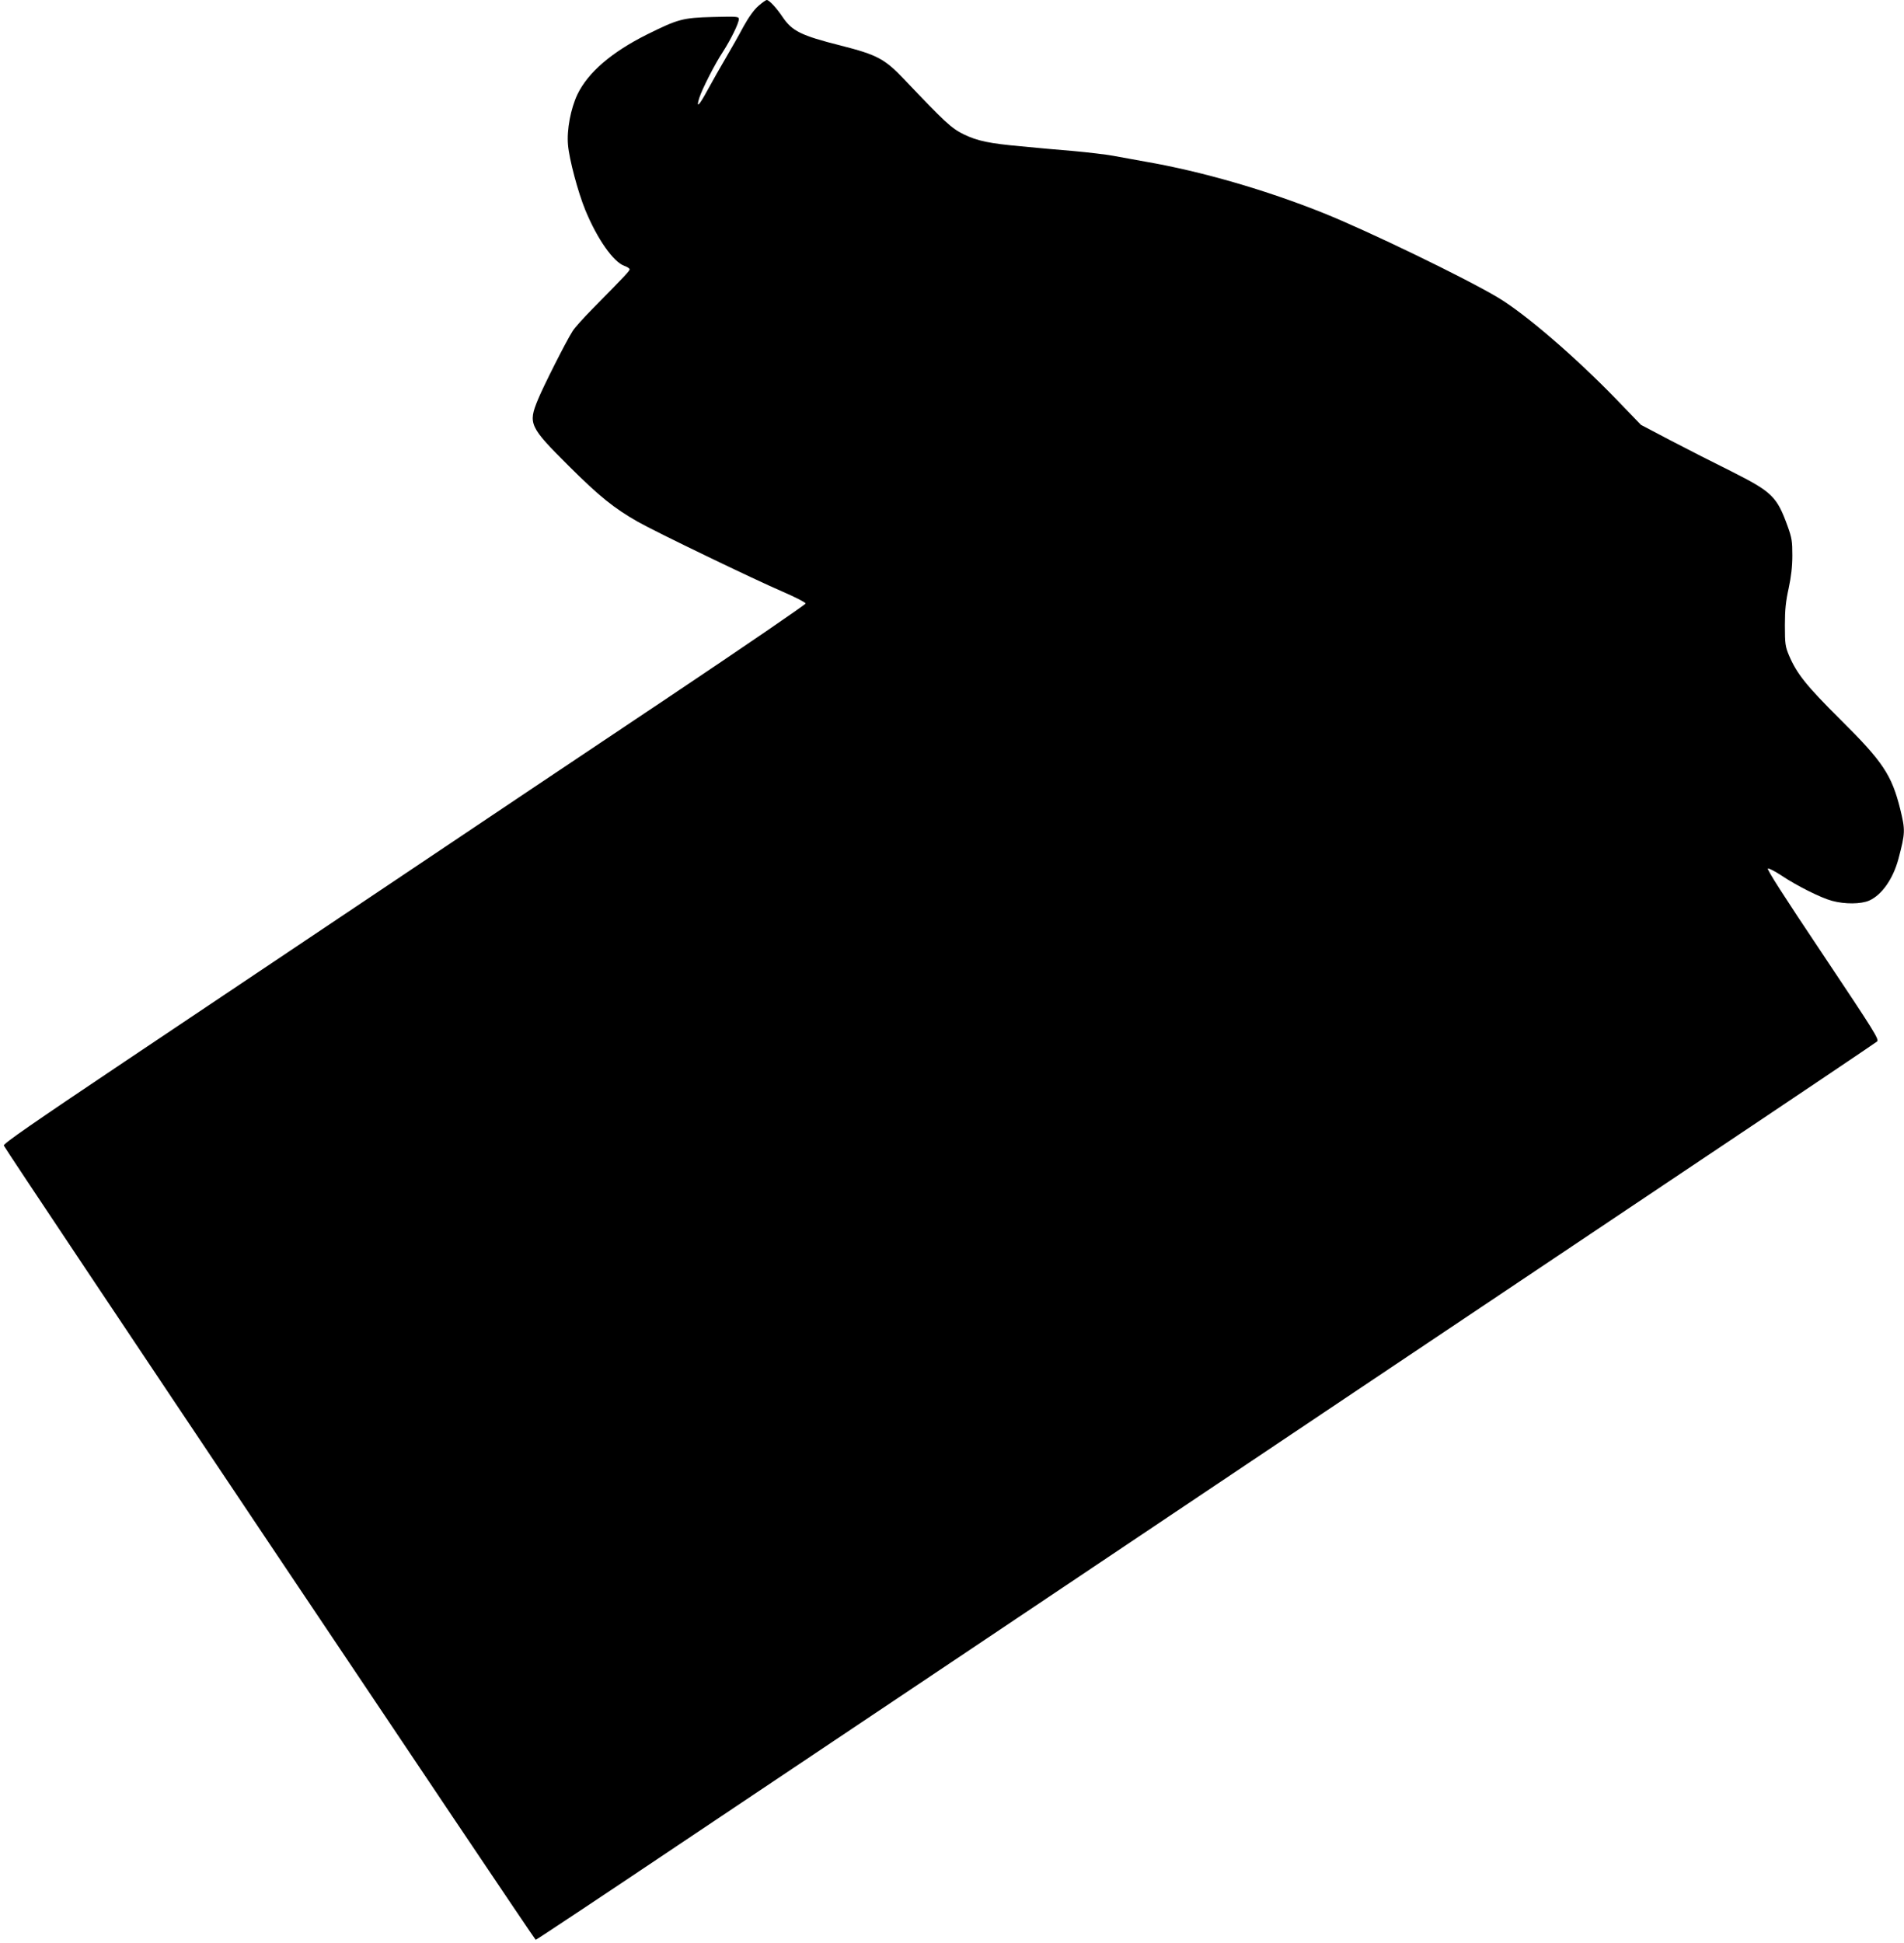 <?xml version="1.0" standalone="no"?>
<!DOCTYPE svg PUBLIC "-//W3C//DTD SVG 20010904//EN"
 "http://www.w3.org/TR/2001/REC-SVG-20010904/DTD/svg10.dtd">
<svg version="1.0" xmlns="http://www.w3.org/2000/svg"
 width="1255pt" height="1280pt" viewBox="0 0 1255 1280"
 preserveAspectRatio="xMidYMid meet">
<g transform="translate(0,1280) scale(0.1,-0.1)"
fill="#000000" stroke="none">
<path d="M4999 12761 c-29 -25 -64 -74 -99 -137 -29 -55 -81 -146 -115 -204
-34 -58 -89 -154 -121 -213 -57 -106 -78 -125 -54 -50 19 58 101 220 154 300
54 84 106 190 106 217 0 17 -9 18 -172 14 -198 -5 -229 -14 -433 -115 -234
-117 -389 -250 -459 -395 -44 -93 -71 -233 -62 -333 8 -95 66 -312 114 -429
79 -191 184 -341 258 -368 19 -6 34 -17 34 -22 0 -11 -25 -38 -244 -260 -59
-60 -119 -126 -132 -148 -44 -69 -191 -360 -228 -450 -66 -160 -57 -179 203
-438 202 -201 299 -279 456 -368 118 -67 769 -381 958 -462 81 -35 147 -69
147 -76 0 -7 -408 -286 -907 -620 -500 -334 -1329 -889 -1843 -1234 -514 -344
-1296 -868 -1738 -1164 -606 -406 -802 -542 -797 -553 11 -30 3498 -5233 3506
-5233 5 0 467 307 1026 682 1029 688 2358 1578 4323 2895 591 396 1615 1081
2275 1523 660 441 1208 810 1217 818 16 13 -12 58 -358 576 -260 388 -371 562
-361 564 8 2 48 -19 89 -46 98 -66 261 -148 334 -167 84 -23 191 -22 245 2 83
37 157 143 192 273 46 174 46 190 12 330 -56 224 -114 312 -395 590 -224 223
-286 300 -338 422 -24 58 -27 74 -27 198 0 105 6 159 25 245 16 76 24 142 24
215 0 93 -3 115 -31 193 -71 196 -102 226 -370 361 -115 57 -296 149 -403 205
l-194 102 -159 165 c-273 282 -604 567 -784 674 -214 128 -853 437 -1149 556
-382 153 -804 275 -1174 339 -74 13 -171 31 -215 39 -44 8 -161 22 -260 31
-99 8 -254 22 -345 31 -210 19 -287 35 -380 80 -79 39 -125 82 -385 356 -134
141 -181 166 -424 228 -262 66 -319 95 -382 187 -40 60 -89 113 -105 113 -6 0
-31 -18 -55 -39z"/>
</g>
</svg>
